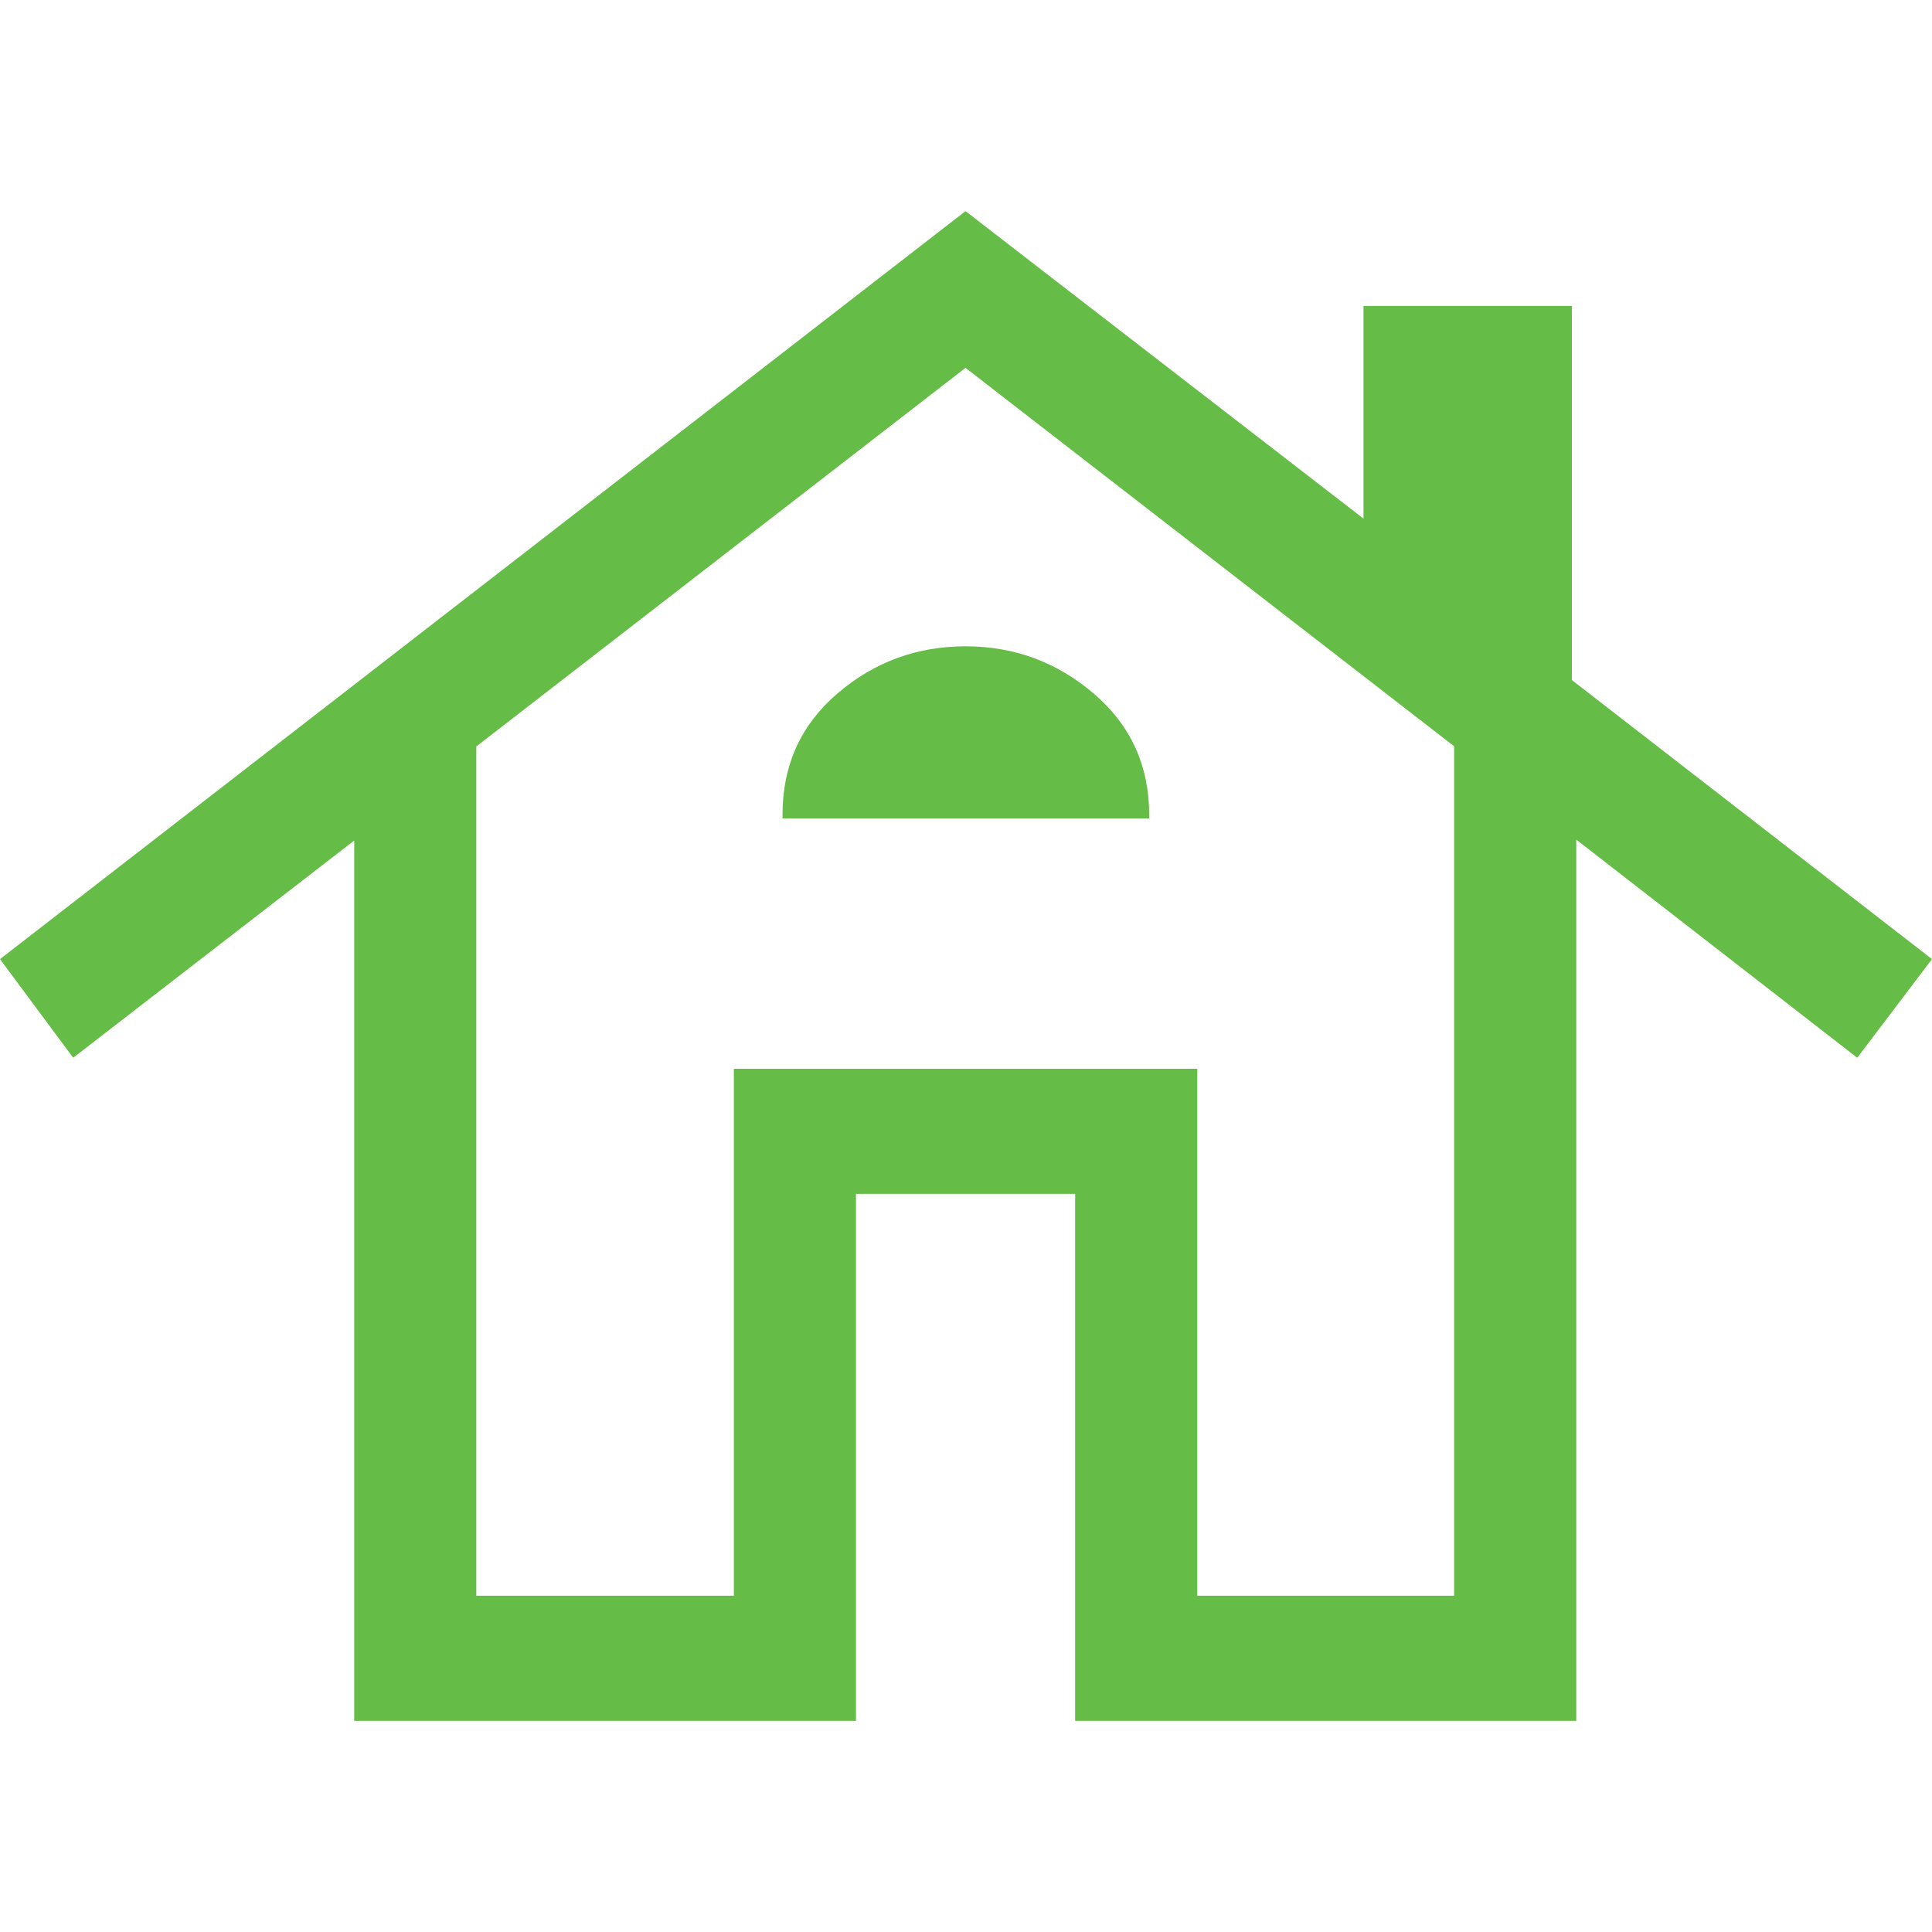 <svg width="32" height="32" viewBox="0 0 32 32" fill="none" xmlns="http://www.w3.org/2000/svg">
<path fill-rule="evenodd" clip-rule="evenodd" d="M12.961 13.495V13.555H19.034V13.495C19.034 12.681 18.727 12.01 18.115 11.487C17.505 10.966 16.797 10.705 15.993 10.705C15.189 10.705 14.482 10.964 13.875 11.482C13.266 12.002 12.961 12.674 12.961 13.495Z" fill="#65BC46"/>
<path fill-rule="evenodd" clip-rule="evenodd" d="M5.867 13.922V28.503H14.178V19.774H17.808V28.503H26.108V13.907L30.762 17.52L32 15.886L26.035 11.264V5.067H22.584V8.59L15.992 3.497L0 15.886L1.212 17.52L5.867 13.922ZM19.831 17.702H12.155V26.43H7.889V12.364L15.992 6.093L24.085 12.361V26.43H19.831V17.702Z" fill="#65BC46"/>
</svg>

